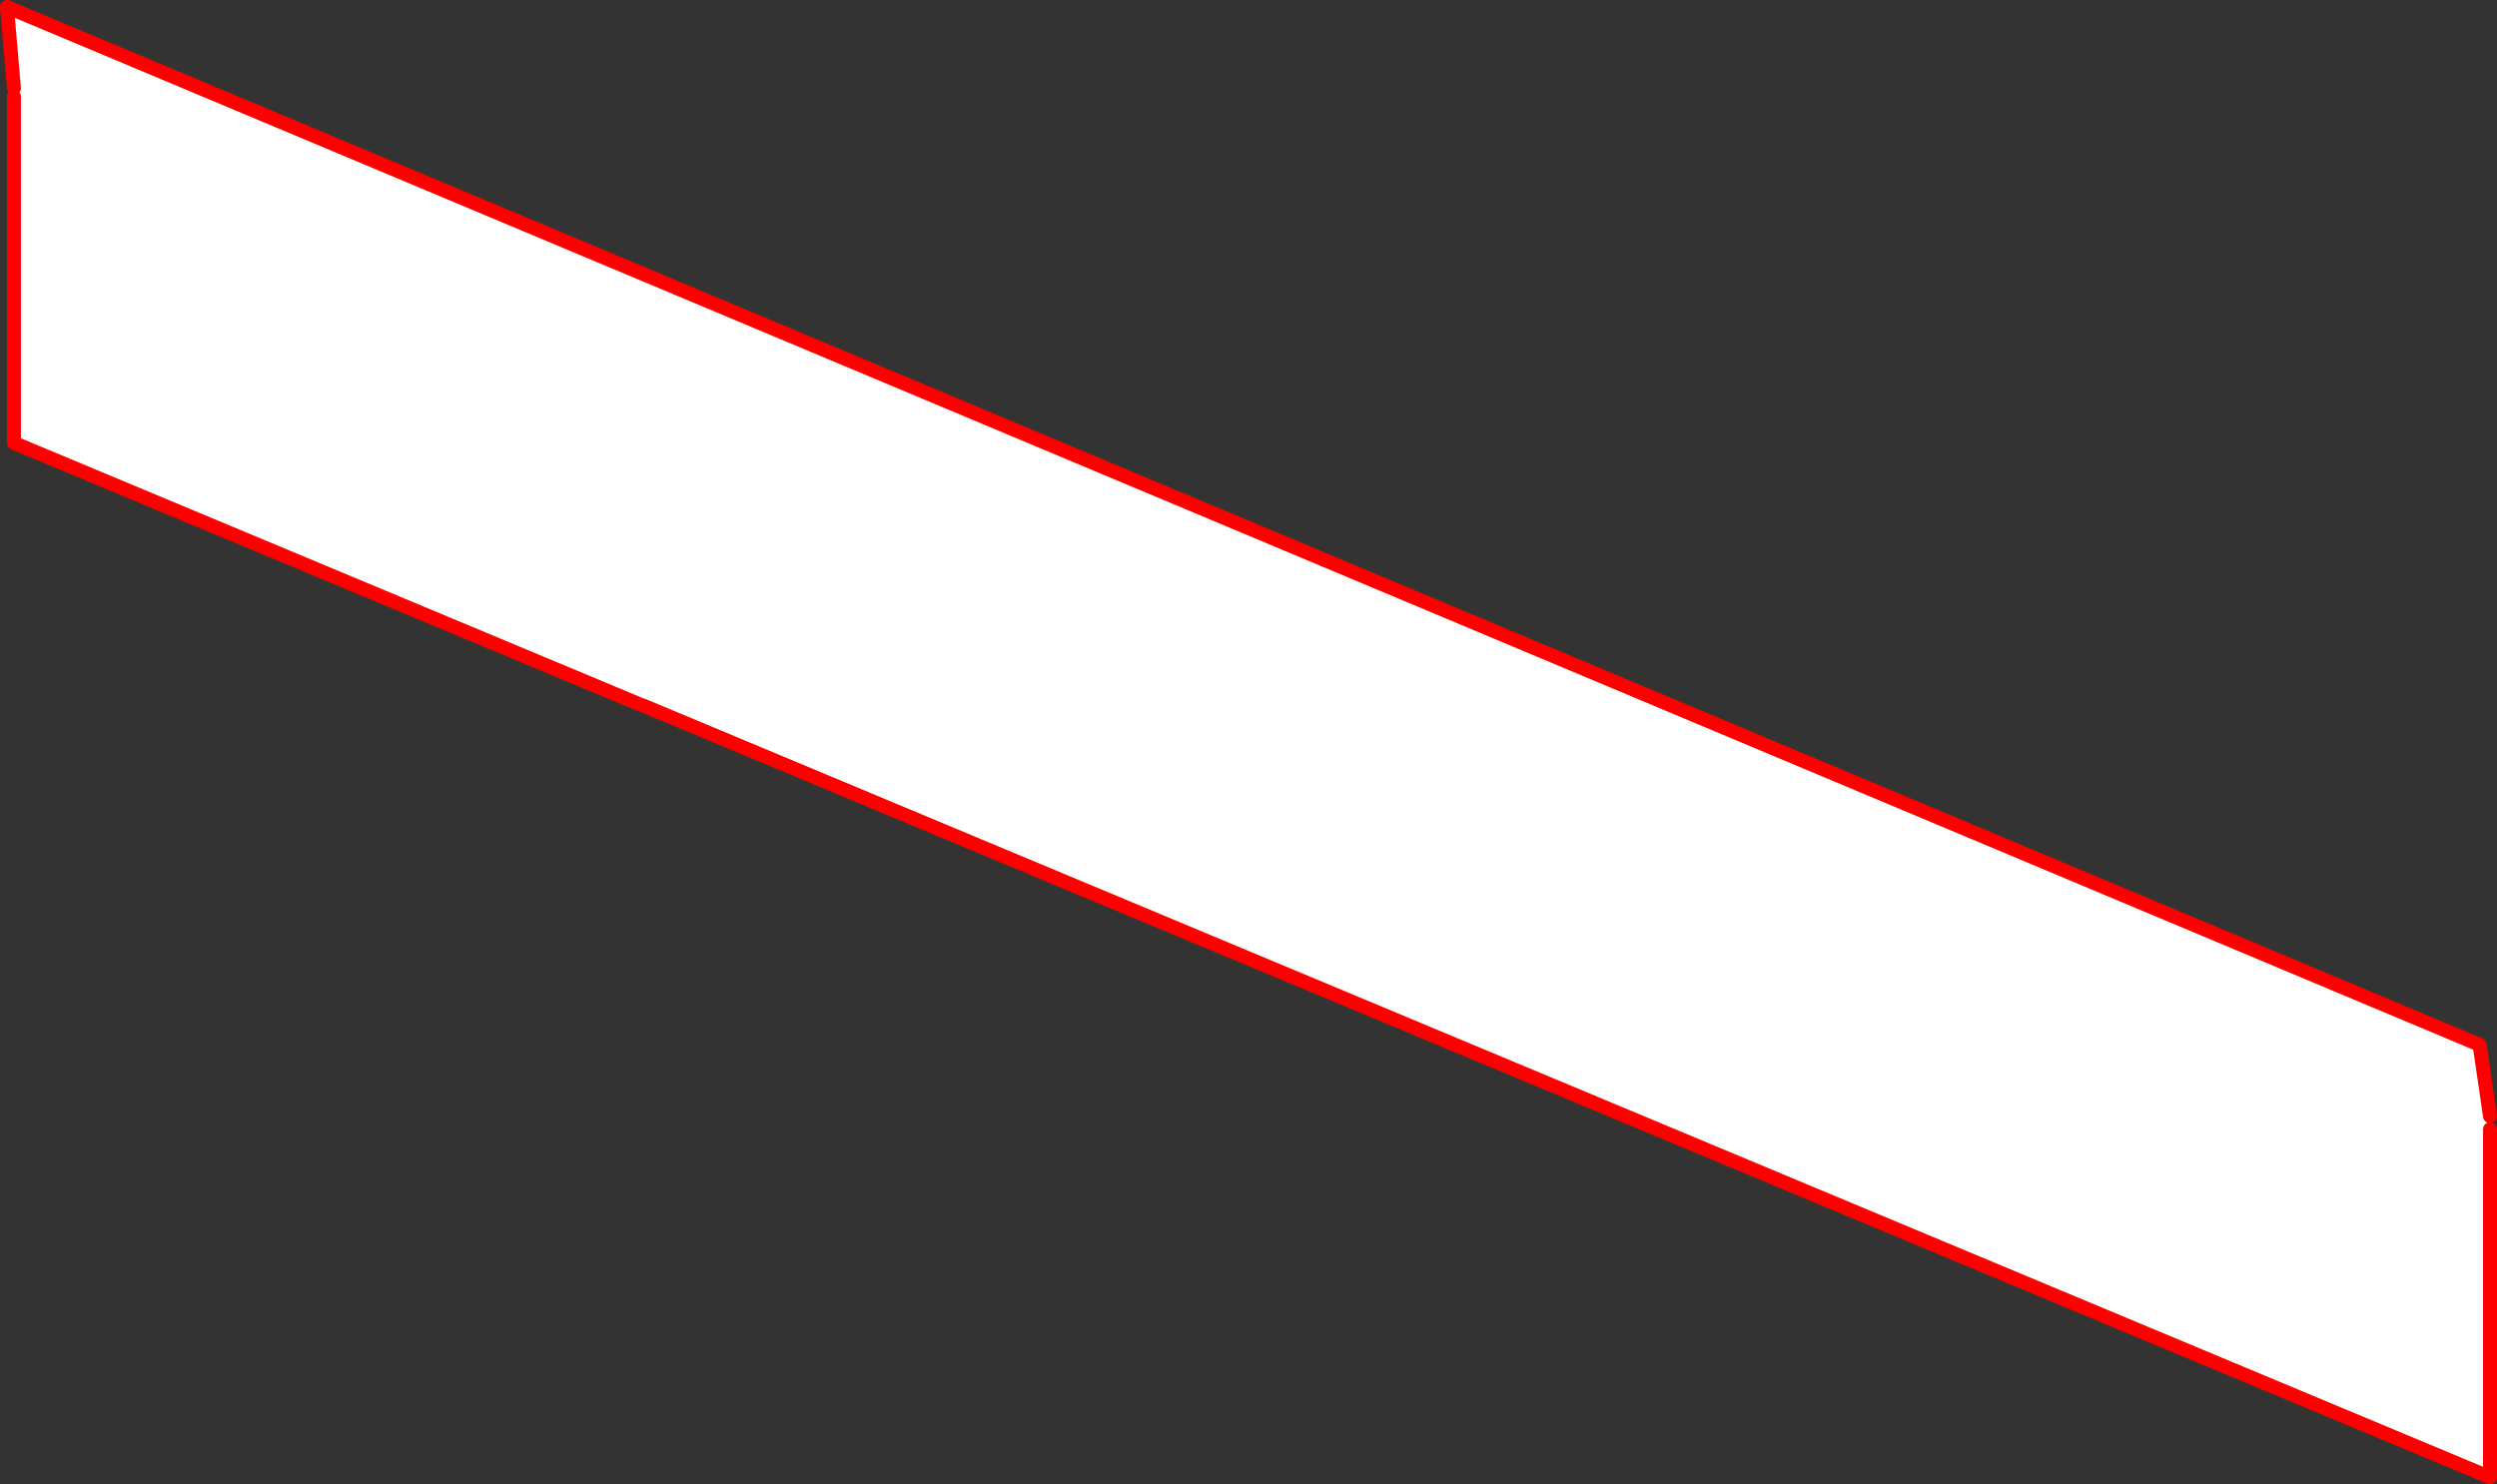<?xml version="1.0" encoding="UTF-8" standalone="no"?>
<svg xmlns:xlink="http://www.w3.org/1999/xlink" height="212.95px" width="358.2px" xmlns="http://www.w3.org/2000/svg">
  <rect width="100%" height="100%" fill="#333333" stroke="none"/>
  <g transform="matrix(1.0, 0.0, 0.0, 1.0, -188.25, -177.8)">
    <path d="M545.45 337.95 L545.45 339.8 545.45 389.75 280.45 279.0 280.0 278.85 190.25 241.35 190.25 191.65 190.25 190.45 189.25 178.8 543.95 327.7 545.45 337.95" fill="#ffffff" fill-rule="evenodd" stroke="none"/>
    <path d="M545.45 337.95 L543.95 327.7 189.25 178.8 190.25 190.45 M190.25 191.65 L190.25 241.35 280.0 278.85 M280.45 279.0 L545.45 389.75 545.45 339.8" fill="none" stroke="#ff0000" stroke-linecap="round" stroke-linejoin="round" stroke-width="2.0"/>
  </g>
</svg>
